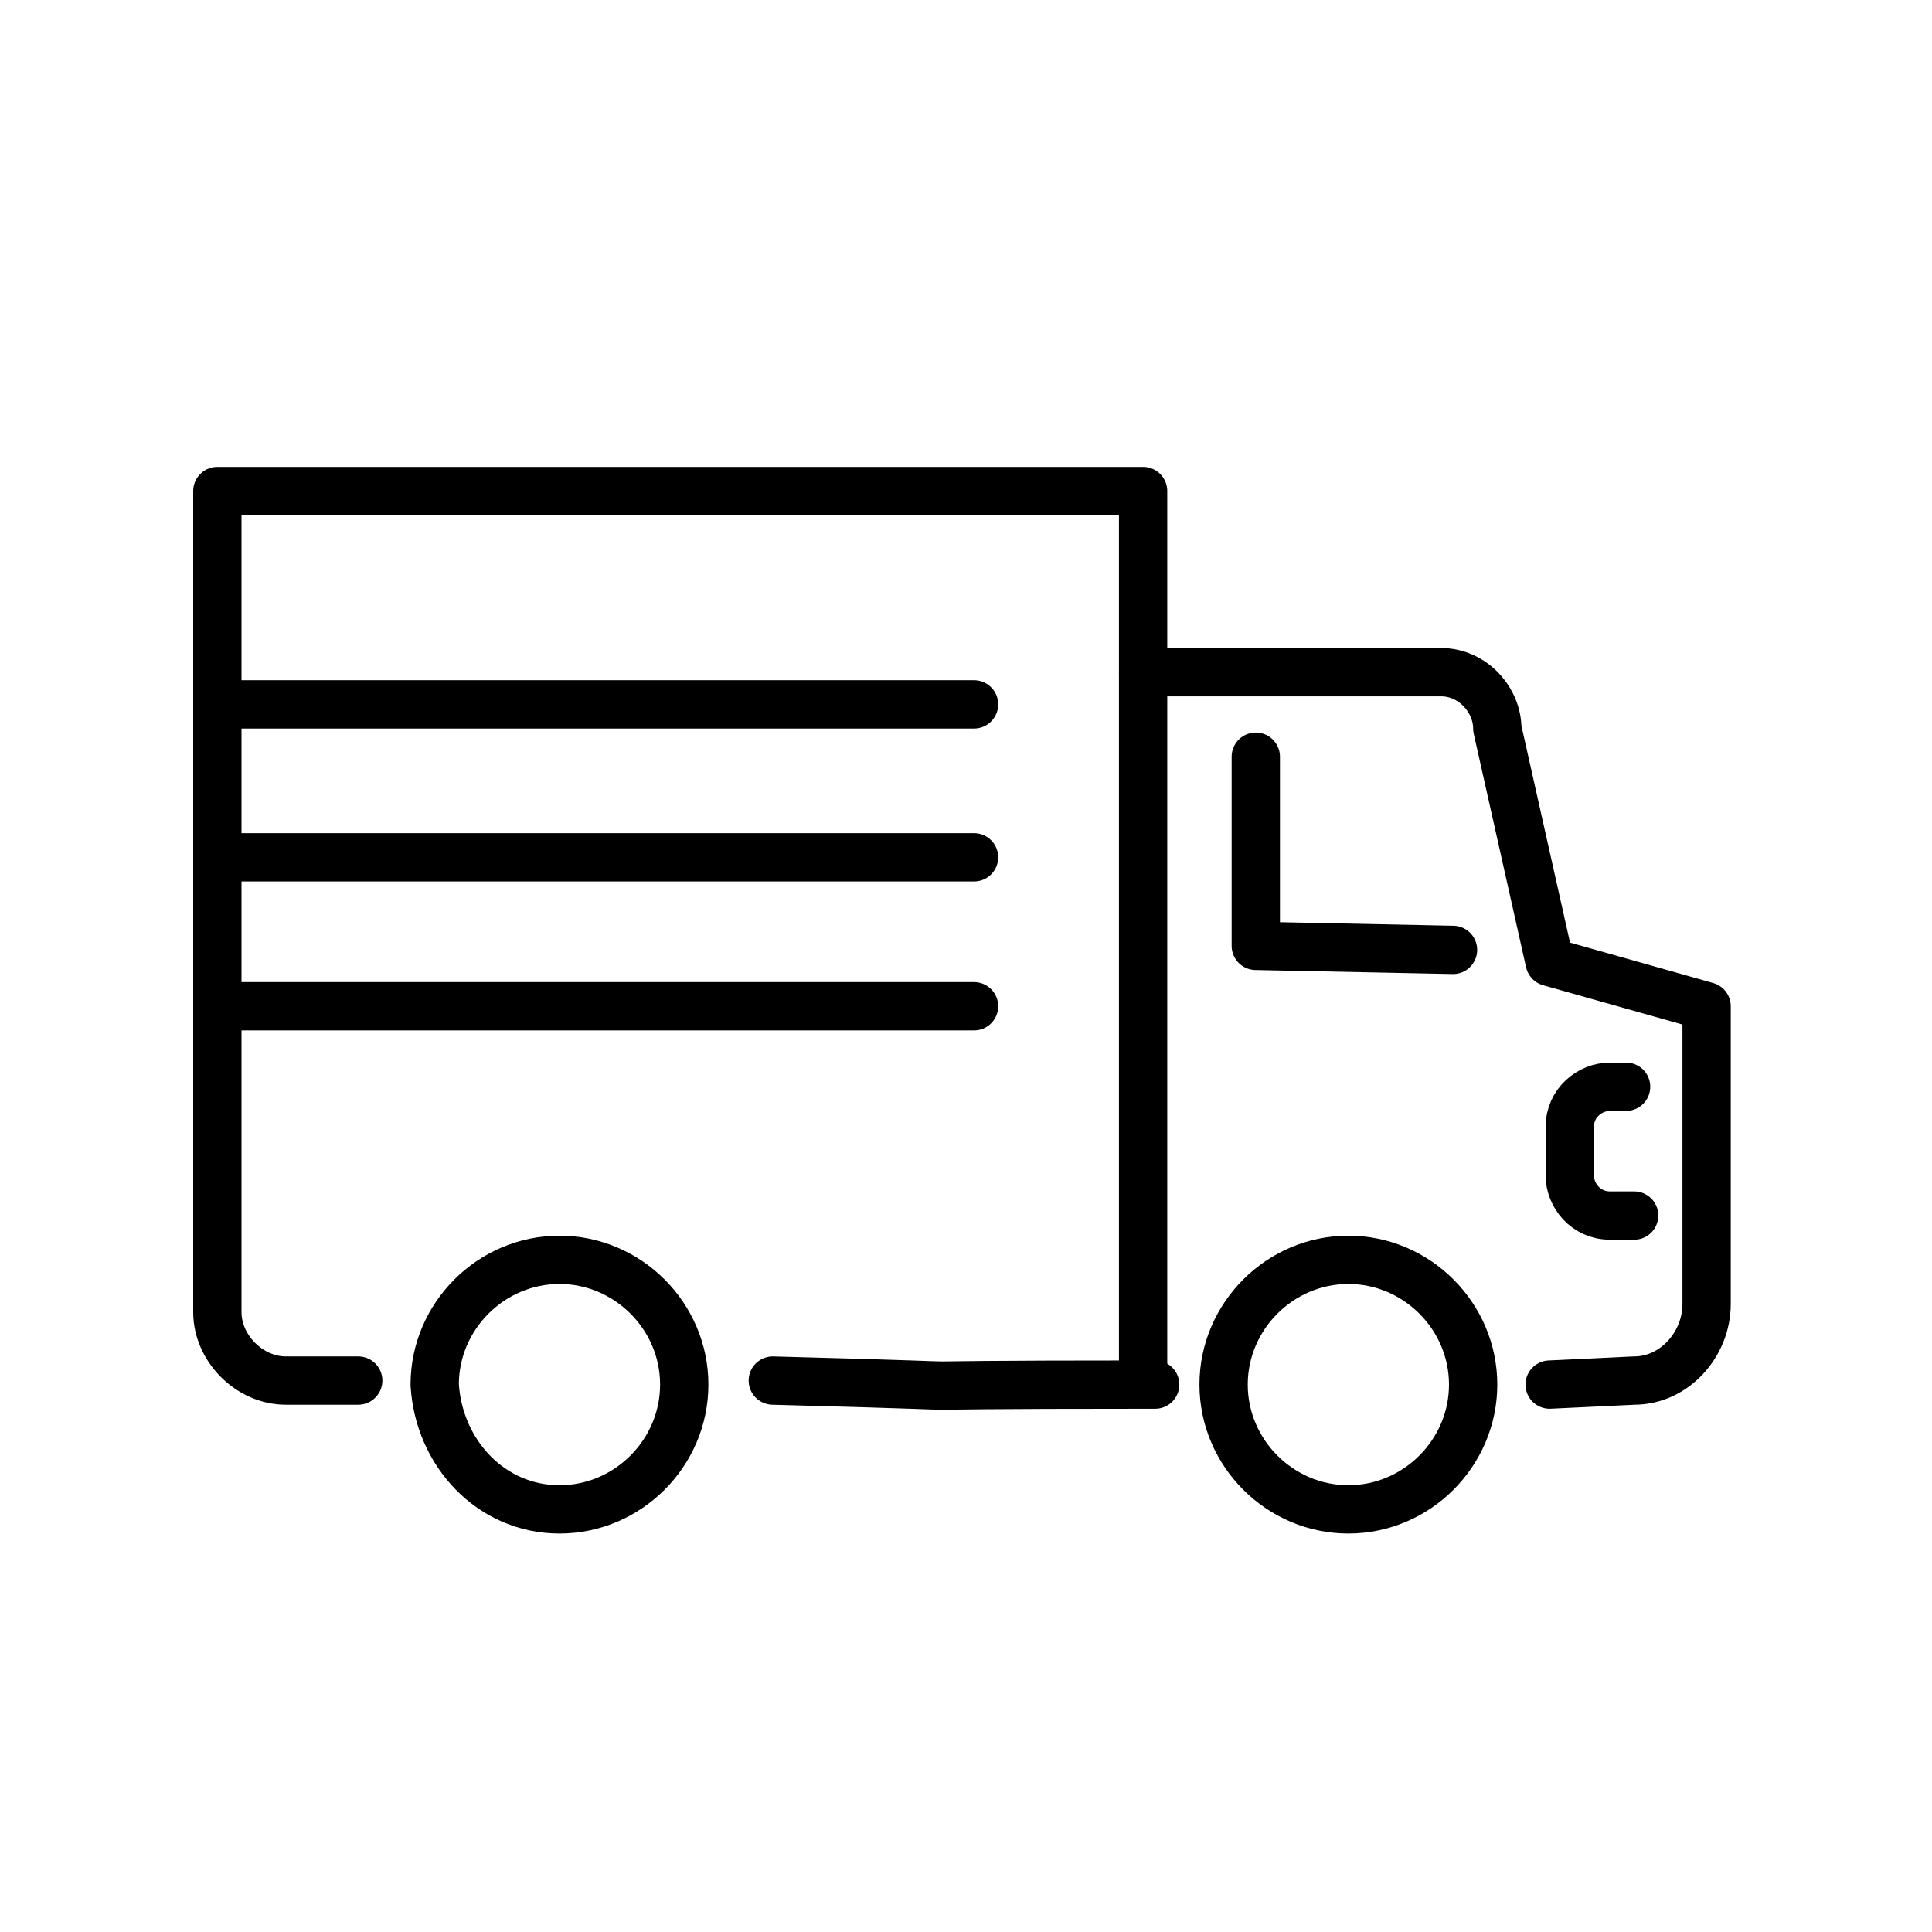 <?xml version="1.0" encoding="utf-8"?>
<!-- Generator: Adobe Illustrator 26.3.1, SVG Export Plug-In . SVG Version: 6.00 Build 0)  -->
<svg version="1.1" id="レイヤー_1" xmlns="http://www.w3.org/2000/svg" xmlns:xlink="http://www.w3.org/1999/xlink" x="0px"
	 y="0px" viewBox="0 0 48 48" style="enable-background:new 0 0 48 48;" xml:space="preserve">
<style type="text/css">
	.st0{fill:none;stroke:#000000;stroke-width:1.2;stroke-linecap:round;stroke-linejoin:round;}
	.st1{fill:none;}
</style>
<g id="レイヤー_2_00000078749196239229892210000006182213975089280406_">
	<g id="レイヤー_1-2">
		<path class="st0" d="M28.4,16.7l7.4,0l0,0c0.8,0,1.4,0.7,1.4,1.4l1.3,5.8l3.9,1.1v7.4c0,1-0.8,1.9-1.8,1.9c0,0,0,0,0,0l0,0
			l-2.1,0.1"/>
		<path class="st0" d="M28.7,34.4c-9,0-1.9,0.1-9.5-0.1"/>
		<polyline class="st0" points="36.1,23.6 31.2,23.5 31.2,18.8 		"/>
		<path class="st0" d="M30.4,34.4c0-1.7,1.4-3.1,3.1-3.1c1.7,0,3.1,1.4,3.1,3.1c0,1.7-1.4,3.1-3.1,3.1l0,0
			C31.8,37.5,30.4,36.1,30.4,34.4z"/>
		<path class="st0" d="M10.8,34.4c0-1.7,1.4-3.1,3.1-3.1s3.1,1.4,3.1,3.1c0,1.7-1.4,3.1-3.1,3.1l0,0C12.2,37.5,10.9,36.1,10.8,34.4z
			"/>
		<path class="st0" d="M40.4,27H40c-0.5,0-1,0.4-1,1v1.2c0,0.5,0.4,1,1,1c0,0,0,0,0,0h0.6"/>
		<path class="st0" d="M8.9,34.3H7.1c-0.9,0-1.7-0.8-1.7-1.7l0,0V12.2h23v22"/>
		<line class="st0" x1="5.7" y1="21.3" x2="24.2" y2="21.3"/>
		<line class="st0" x1="5.7" y1="25" x2="24.2" y2="25"/>
		<line class="st0" x1="5.7" y1="17.5" x2="24.2" y2="17.5"/>
		<g id="Rectangle">
			<rect class="st1" width="48" height="48"/>
		</g>
	</g>
</g>
</svg>

